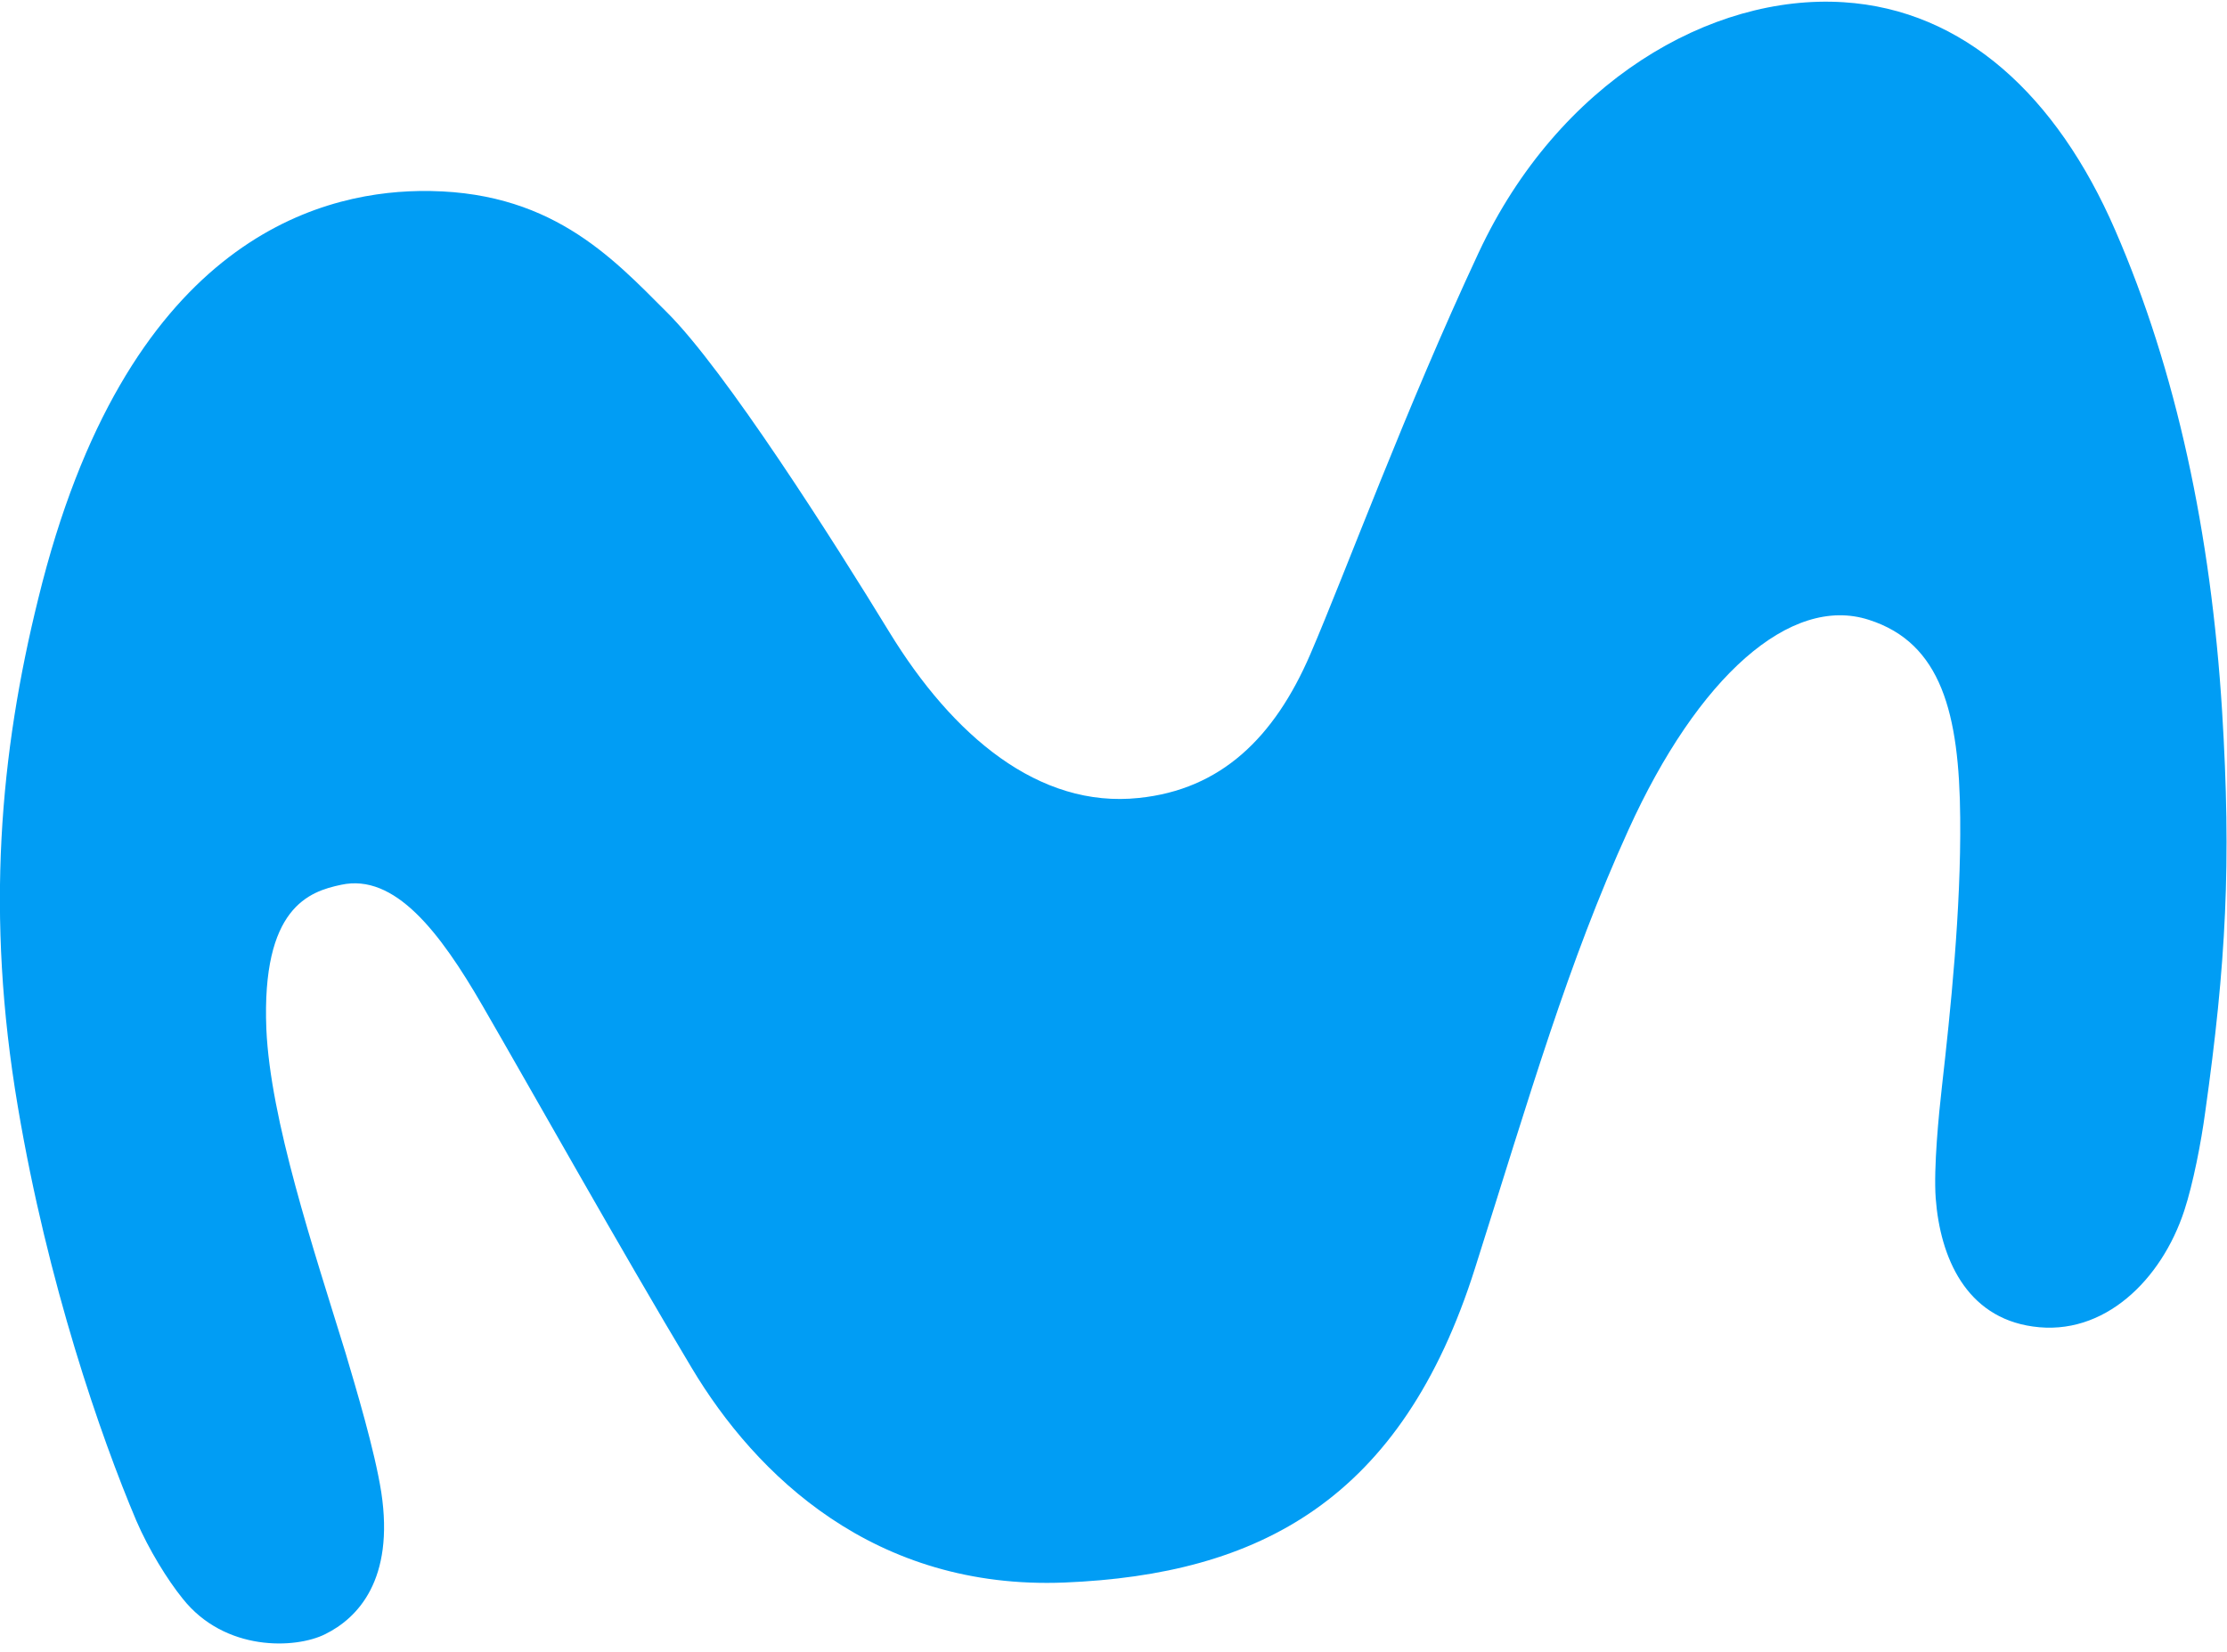 <?xml version="1.0" encoding="UTF-8"?> <svg xmlns="http://www.w3.org/2000/svg" xmlns:xlink="http://www.w3.org/1999/xlink" version="1.1" id="Capa_1" x="0px" y="0px" viewBox="0 0 500 371" style="enable-background:new 0 0 500 371;" xml:space="preserve"> <style type="text/css"> .st0{fill:#019DF4;} </style> <path class="st0" d="M94,42.9c-23.2,0.4-65.9,11.8-85.4,91.5C0,169.1-3.3,205.4,4,248.5c6.7,39.8,18.6,74.1,26.6,93 c2.8,6.5,7,13.3,10.4,17.5c9.5,12,25.4,11.3,32,8c7.3-3.6,15.6-12.2,12.6-31.9c-1.5-9.5-5.7-23.4-8-31.2 c-7.3-23.7-16.9-52.4-17.8-72.8c-1.1-27.3,9.6-30.9,16.8-32.4c12-2.6,22.1,10.5,31.7,27.1c11.4,19.7,31,54.7,47,81.4 c14.4,24.1,41,49.9,83.7,48.2c43.6-1.8,75.7-18.4,92.2-70.7c12.4-39.1,20.8-68.4,34.4-98.3c15.6-34.4,36.4-52.9,54-47.2 c16.3,5.2,20.3,21.1,20.5,44.5c0.2,20.7-2.2,43.5-4.1,60.3c-0.7,6.1-1.9,18.3-1.4,25.1c1,13.3,6.8,26.7,21.8,28.8 c16,2.3,28.9-10.5,34-26c2-6.1,3.8-15.4,4.7-22.1c4.7-33.4,5.9-55.9,3.8-90.1c-2.5-40-10.3-76.5-24-108c-13.1-30.2-34-49.5-61-51.2 c-29.8-1.9-64,17.9-81.9,56.2c-16.5,35.3-29.8,71.6-37.8,90.2c-8.1,18.8-20.1,30.4-38.5,32.3c-22.5,2.4-41.8-14-56-37.2 c-12.4-20.3-36.9-58.9-50-71.9C137.3,57.7,123.3,42.4,94,42.9z"></path> </svg> 